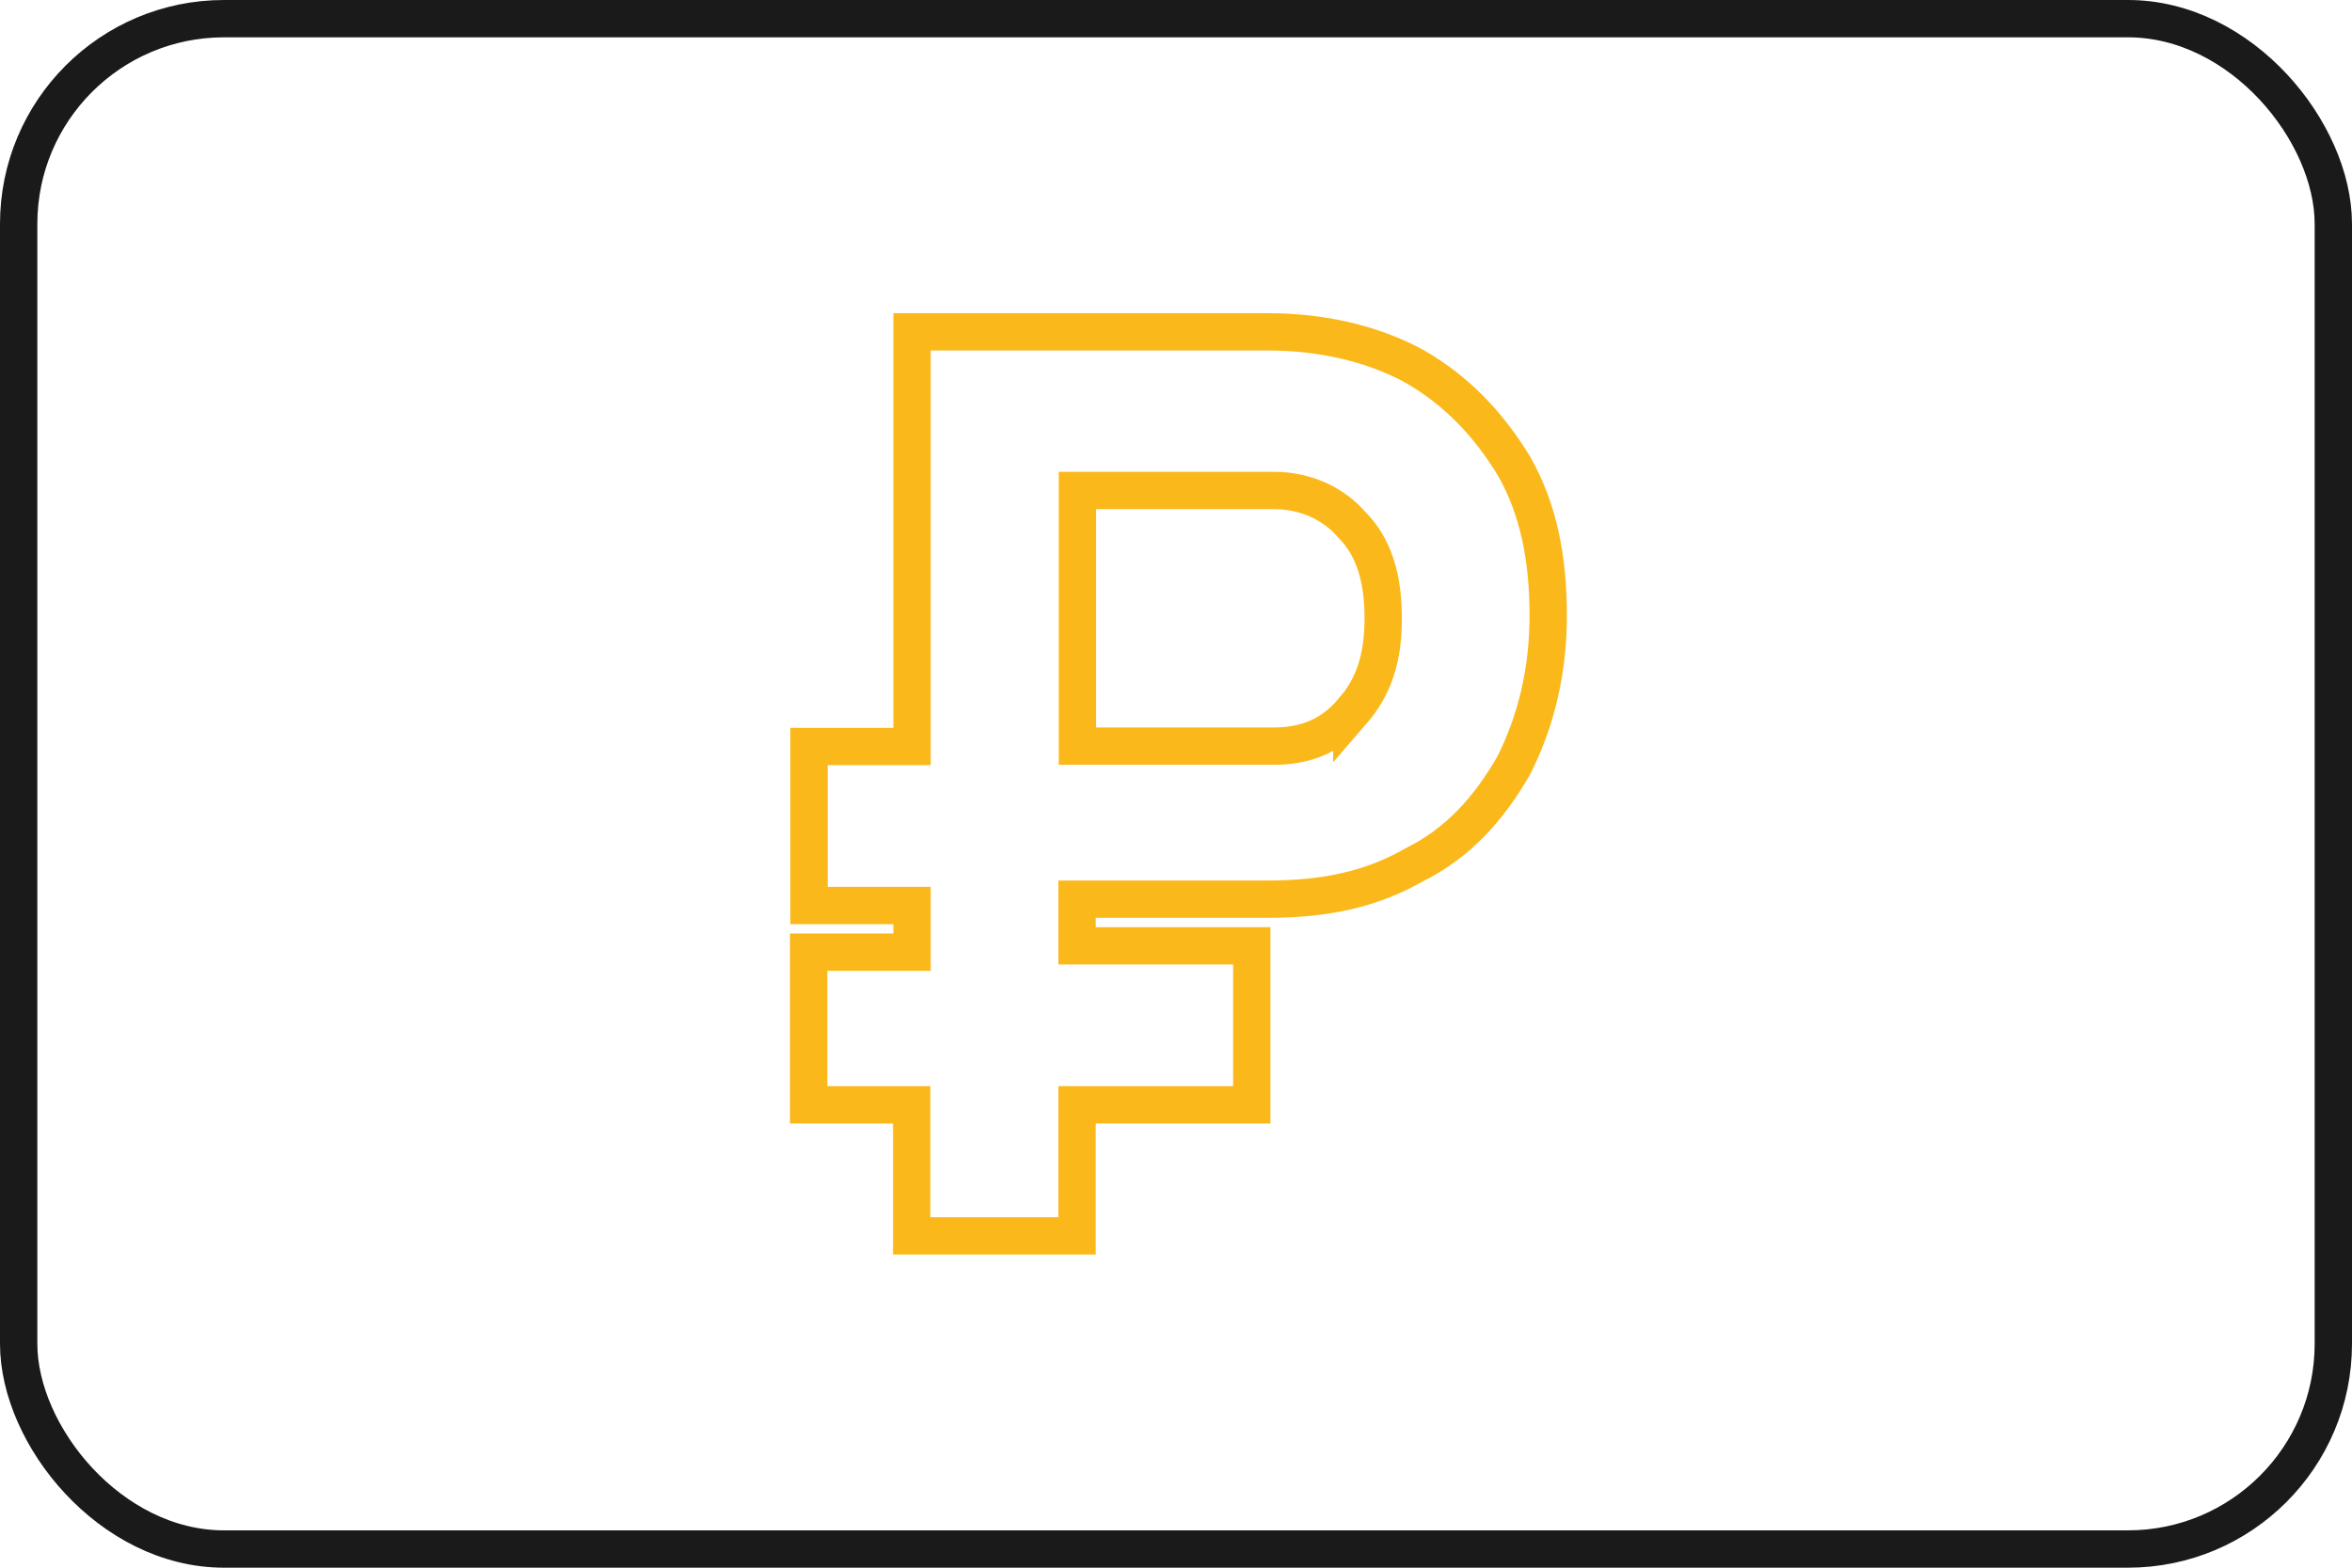 <svg xmlns="http://www.w3.org/2000/svg" width="63" height="42" viewBox="0 0 63 42" fill="none">
  <path
    d="M21.67 25.51H24.43V24.26H21.67V20H24.43V8.89H33.95C35.45 8.89 36.79 9.22 37.88 9.81C39.05 10.48 39.89 11.4 40.55 12.48C41.22 13.65 41.47 14.99 41.47 16.49C41.47 17.99 41.14 19.33 40.55 20.5C39.88 21.67 39.05 22.59 37.88 23.17C36.71 23.84 35.46 24.09 33.95 24.09H28.85V25.34H33.53V29.6H28.85V33.11H24.42V29.6H21.66V25.51H21.67Z"
    stroke="#FBB81B" stroke-miterlimit="10" />
  <path
    d="M36.21 19.08C36.79 18.41 37.05 17.66 37.05 16.57C37.05 15.48 36.8 14.65 36.21 14.06C35.71 13.48 34.96 13.14 34.12 13.14H28.86V19.99H34.12C35.04 19.99 35.71 19.66 36.21 19.07V19.08Z"
    stroke="#FBB81B" stroke-miterlimit="10" />
  <rect x="0.5" y="0.5" width="62" height="41" rx="5.5" stroke="#1A1A1A" />
</svg>
